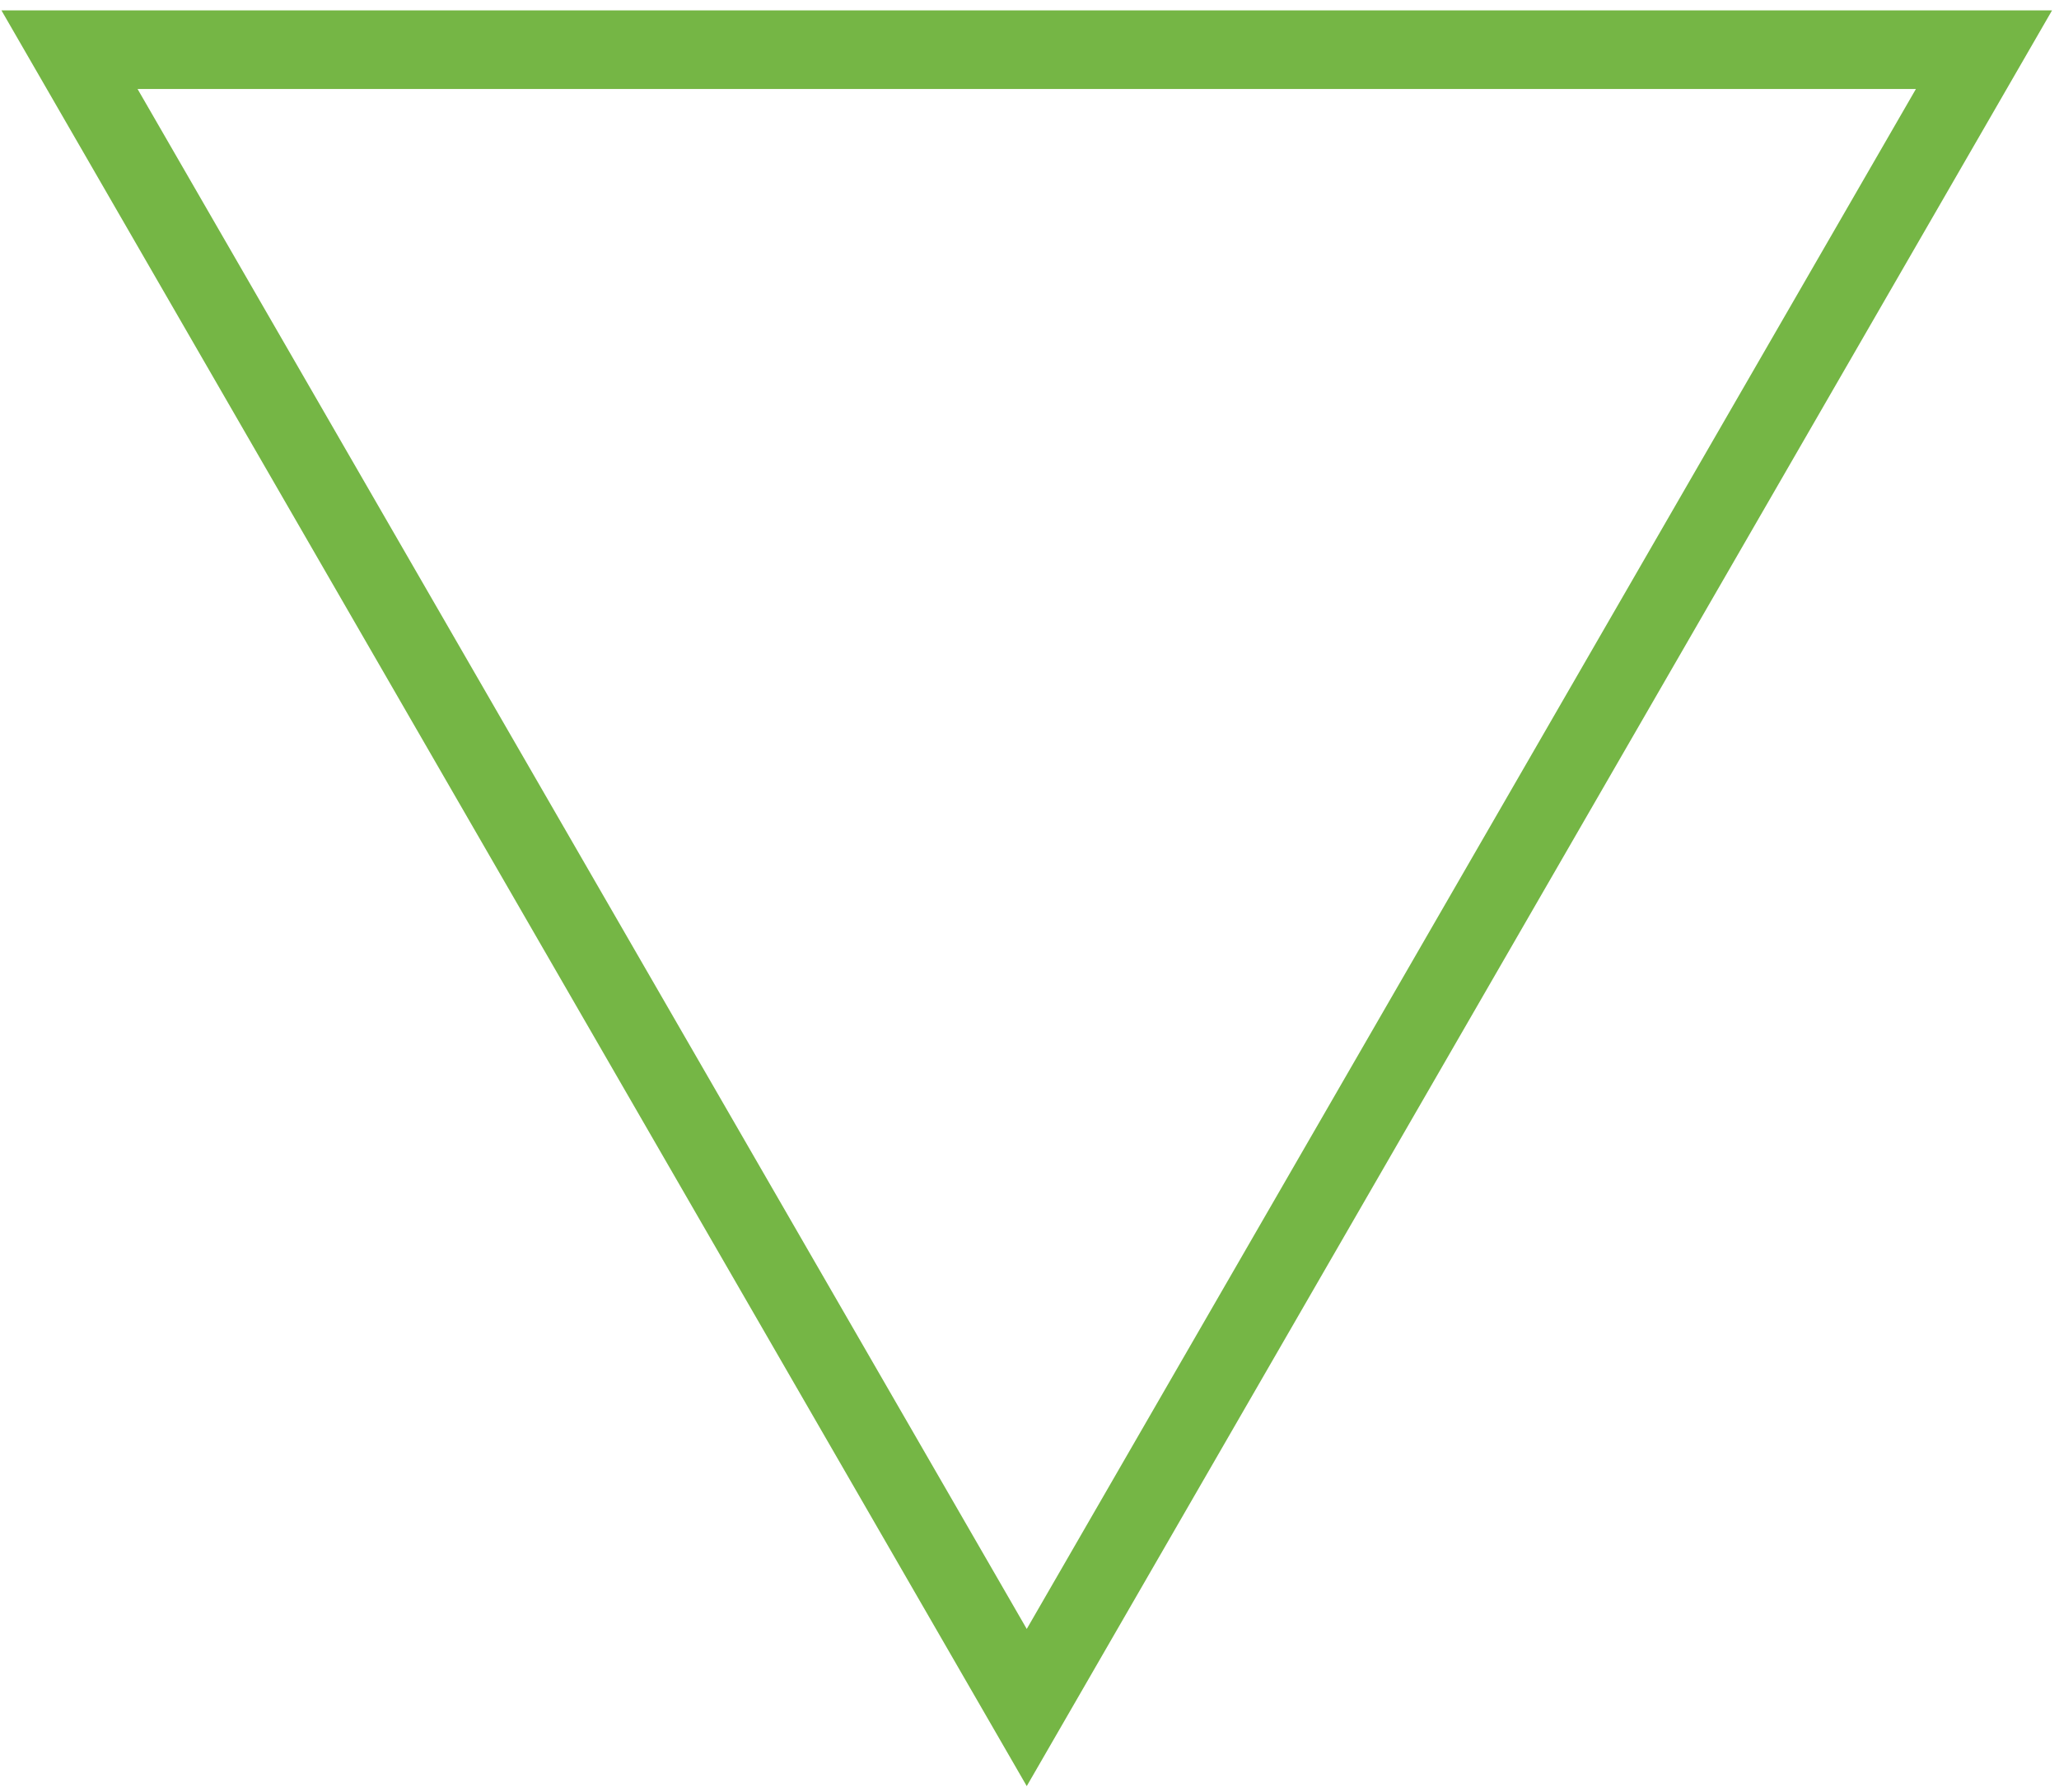 <?xml version="1.0" encoding="UTF-8"?> <svg xmlns="http://www.w3.org/2000/svg" width="131" height="114" viewBox="0 0 131 114" fill="none"><path d="M65.325 108.648L4.422 3.162L126.227 3.162L65.325 108.648Z" stroke="#75B645" stroke-width="5"></path></svg> 